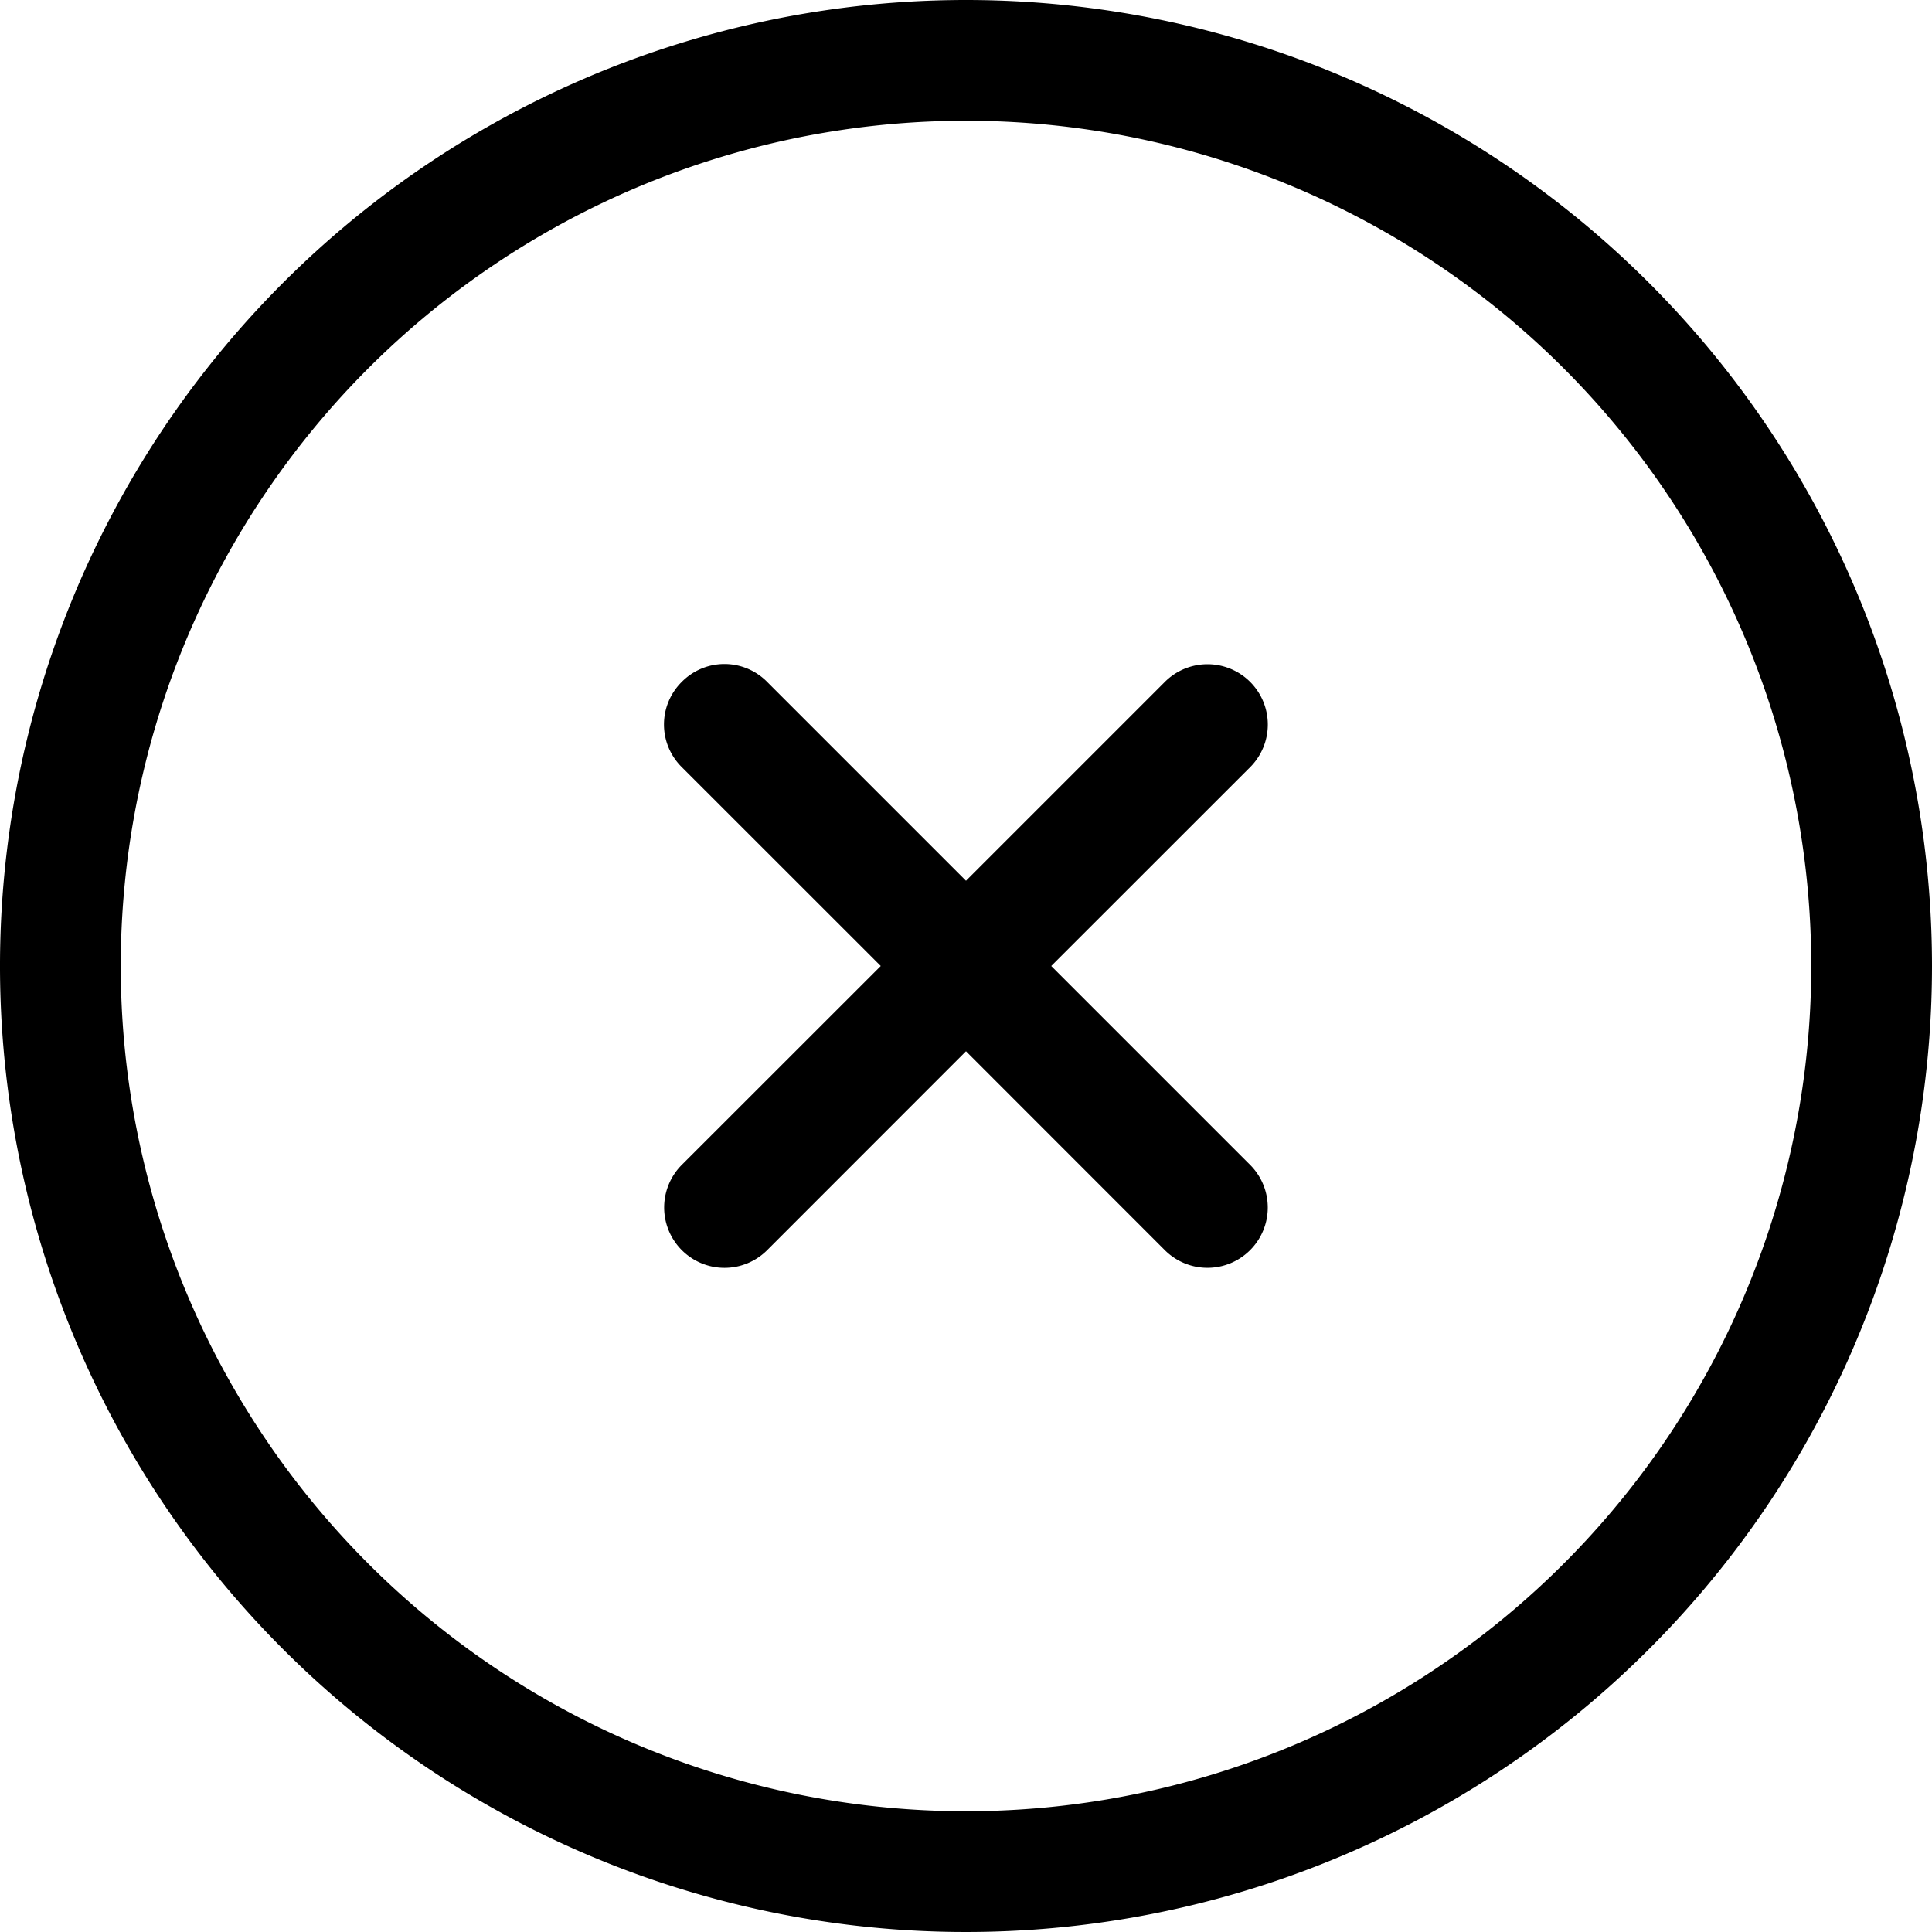 <svg xmlns="http://www.w3.org/2000/svg" width="24" height="24" viewBox="0 0 24 24">
  <g id="Group_804" data-name="Group 804" transform="translate(17872 20976)">
    <rect id="Rectangle_121" data-name="Rectangle 121" width="24" height="24" transform="translate(-17872 -20976)" opacity="0"/>
    <path id="circle-xmark-light_12_" data-name="circle-xmark-light (12)" d="M8.47,8.47a.744.744,0,0,1,1.059,0L12,10.941l2.47-2.47A.749.749,0,1,1,15.53,9.53L13.059,12l2.47,2.47A.749.749,0,0,1,14.47,15.53L12,13.059,9.53,15.53A.749.749,0,0,1,8.47,14.47L10.941,12,8.47,9.53A.744.744,0,0,1,8.47,8.47ZM24,12A12,12,0,1,1,12,0,12,12,0,0,1,24,12ZM12,1.5A10.5,10.5,0,1,0,22.5,12,10.5,10.5,0,0,0,12,1.5Z" transform="translate(-17872 -20976)"/>
  </g>
</svg>
